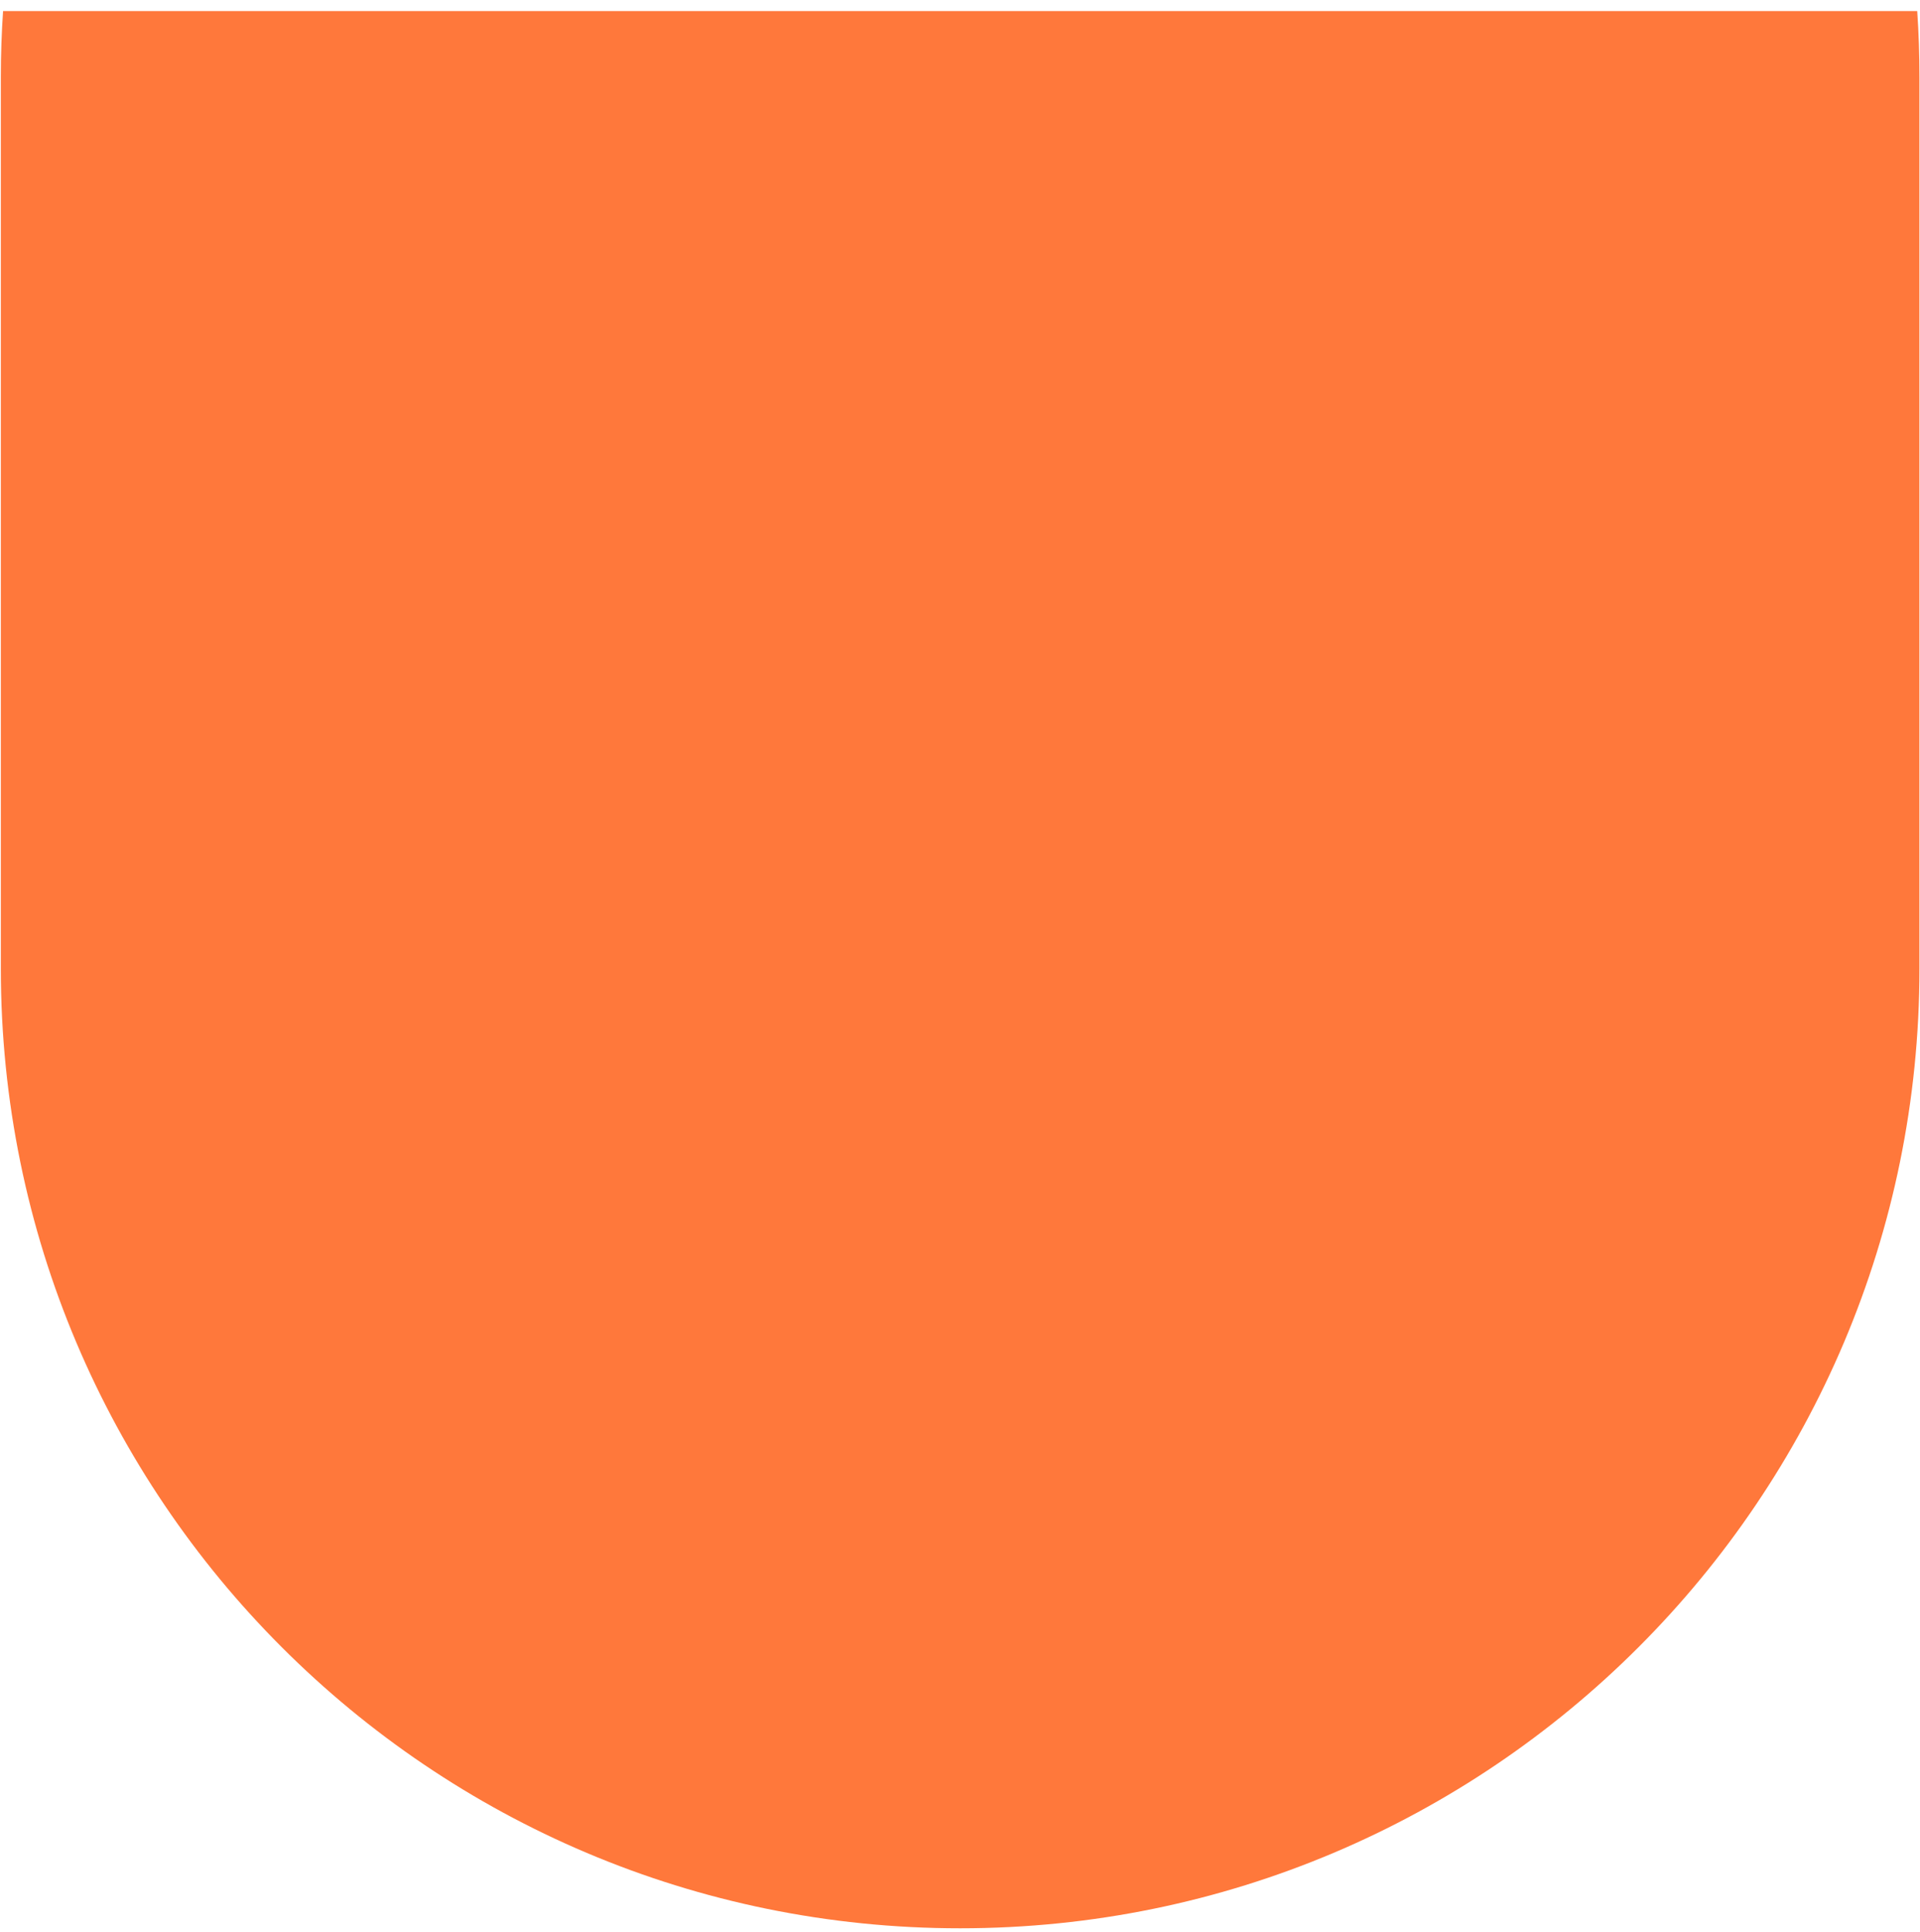 <?xml version="1.0" encoding="UTF-8"?> <svg xmlns="http://www.w3.org/2000/svg" width="168" height="169" viewBox="0 0 168 169" fill="none"><path id="Subtract" fill-rule="evenodd" clip-rule="evenodd" d="M0.268 0.969H167.757C167.886 2.87 167.951 4.788 167.951 6.722V84.746C167.951 131.103 130.371 168.684 84.013 168.684C37.655 168.684 0.074 131.104 0.074 84.746V6.722C0.074 4.788 0.14 2.87 0.268 0.969Z" fill="#FF783B"></path></svg> 